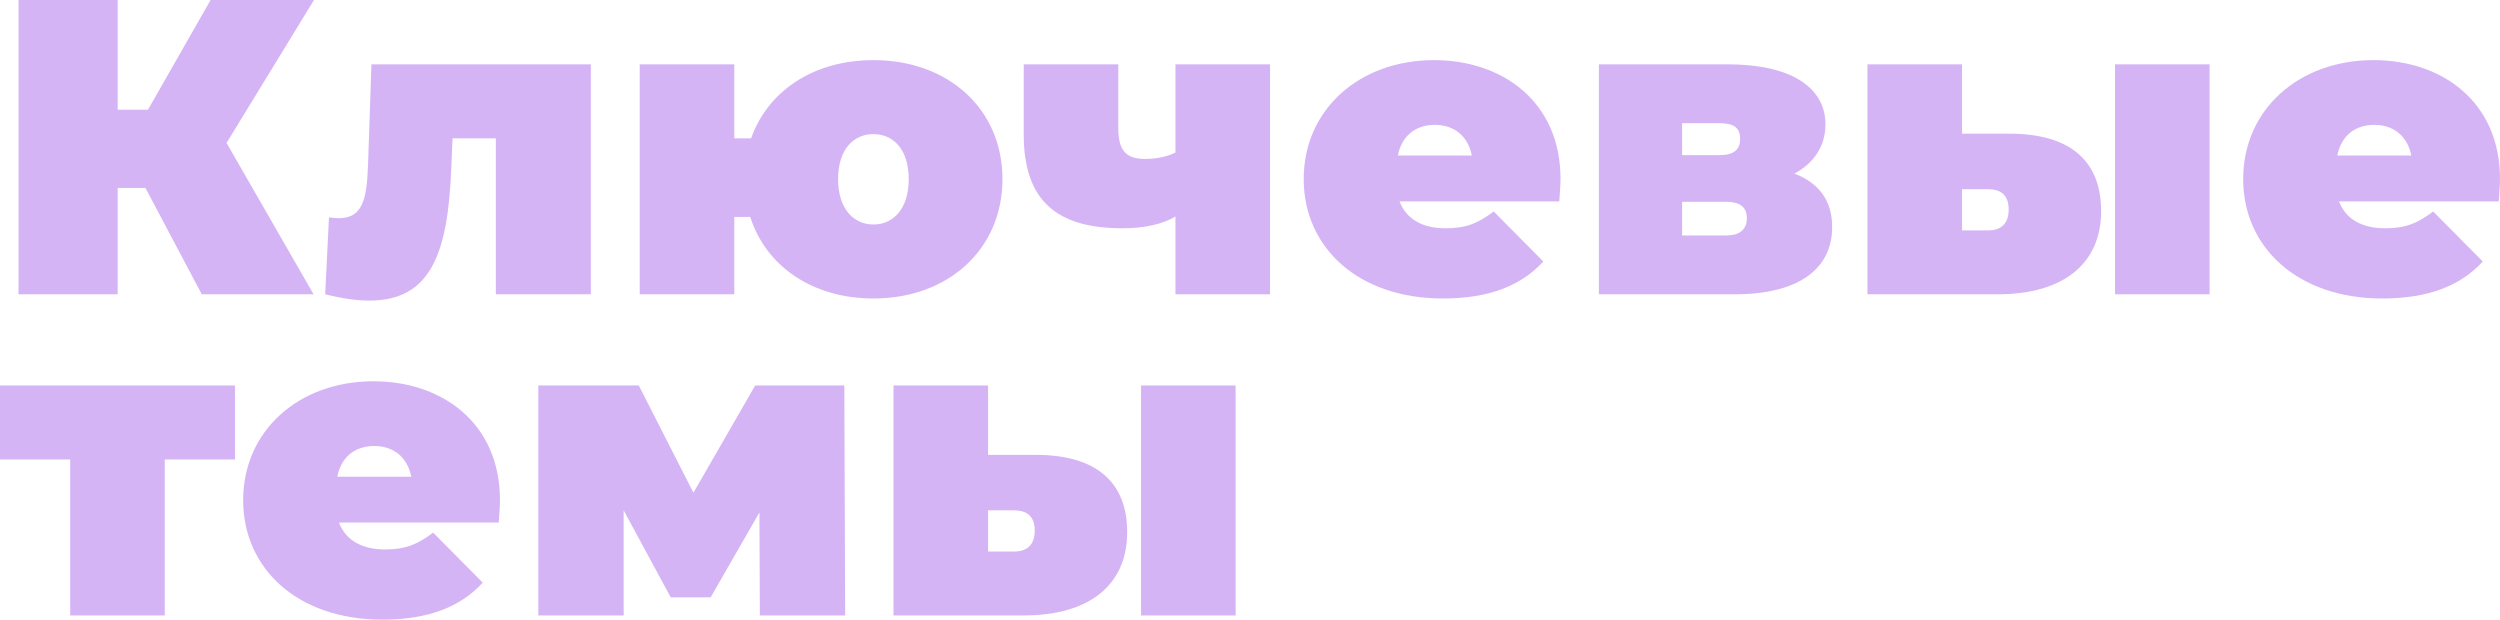 <?xml version="1.0" encoding="UTF-8"?> <svg xmlns="http://www.w3.org/2000/svg" width="4438" height="1100" viewBox="0 0 4438 1100" fill="none"> <path d="M557.388 0H373.83L262.651 194.791H208.927V0H32.831V522.427H208.927V333.607H258.174L358.161 522.427H556.642L402.185 253.75L557.388 0Z" fill="#8C31E7" fill-opacity="0.36"></path> <path d="M659.351 114.188L653.381 291.813C651.143 353.012 644.427 387.343 601.149 387.343C595.926 387.343 589.957 386.596 583.988 385.85L577.272 522.427C607.119 529.891 633.235 533.622 655.62 533.622C766.799 533.622 795.153 446.302 801.123 298.53L803.361 245.541H880.217V522.427H1048.85V114.188H659.351Z" fill="#8C31E7" fill-opacity="0.36"></path> <path d="M1550.49 106.724C1444.54 106.724 1363.2 161.206 1333.36 245.541H1303.51V114.188H1135.62V522.427H1303.51V385.104H1331.86C1359.47 472.424 1442.3 529.891 1550.49 529.891C1684.06 529.891 1779.57 441.824 1779.57 317.934C1779.57 194.044 1684.06 106.724 1550.49 106.724ZM1550.49 398.538C1515.42 398.538 1487.81 370.924 1487.81 317.934C1487.81 264.945 1515.42 238.078 1550.49 238.078C1585.56 238.078 1613.17 264.945 1613.17 317.934C1613.17 370.924 1585.56 398.538 1550.49 398.538Z" fill="#8C31E7" fill-opacity="0.36"></path> <path d="M2086.68 114.188V270.916C2072.51 277.633 2054.6 282.111 2032.96 282.111C2000.87 282.111 1985.2 269.423 1985.2 227.629V114.188H1817.32V238.824C1817.32 355.997 1875.52 405.254 1992.67 405.254C2034.45 405.254 2065.04 397.045 2086.68 384.357V522.427H2254.57V114.188H2086.68Z" fill="#8C31E7" fill-opacity="0.36"></path> <path d="M2770.26 317.934C2770.26 179.864 2666.54 106.724 2545.66 106.724C2413.59 106.724 2314.35 194.044 2314.35 317.934C2314.35 439.585 2411.35 529.891 2561.33 529.891C2642.66 529.891 2700.12 507.501 2739.66 464.214L2651.61 375.401C2624.75 395.552 2603.86 405.254 2566.55 405.254C2524.77 405.254 2496.41 388.835 2484.47 357.49H2768.02C2768.76 345.548 2770.26 329.876 2770.26 317.934ZM2547.15 221.659C2581.47 221.659 2606.1 241.809 2612.81 276.14H2481.49C2488.2 241.809 2512.08 221.659 2547.15 221.659Z" fill="#8C31E7" fill-opacity="0.36"></path> <path d="M3185.31 308.232C3220.38 289.574 3240.53 258.975 3240.53 220.912C3240.53 153.743 3177.1 114.188 3067.42 114.188H2838.34V522.427H3079.36C3195.76 522.427 3252.47 475.409 3252.47 403.015C3252.47 356.743 3229.34 324.651 3185.31 308.232ZM2986.08 218.673H3052.49C3077.86 218.673 3089.06 226.883 3089.06 246.287C3089.06 265.692 3077.86 275.394 3052.49 275.394H2986.08V218.673ZM3064.43 417.942H2986.08V358.236H3064.43C3089.06 358.236 3100.99 367.938 3100.99 387.343C3100.99 406.747 3089.06 417.942 3064.43 417.942Z" fill="#8C31E7" fill-opacity="0.36"></path> <path d="M3567.28 237.331H3482.96V114.188H3315.07V522.427H3546.39C3665.03 522.427 3729.94 466.453 3729.94 374.655C3729.94 287.335 3676.97 237.331 3567.28 237.331ZM3754.57 522.427H3922.46V114.188H3754.57V522.427ZM3529.23 408.986H3482.96V335.846H3529.23C3551.61 335.846 3565.79 346.295 3565.79 371.67C3565.79 397.791 3551.61 408.986 3529.23 408.986Z" fill="#8C31E7" fill-opacity="0.36"></path> <path d="M4438 317.934C4438 179.864 4334.28 106.724 4213.4 106.724C4081.33 106.724 3982.09 194.044 3982.09 317.934C3982.09 439.585 4079.09 529.891 4229.07 529.891C4310.41 529.891 4367.86 507.501 4407.41 464.214L4319.36 375.401C4292.5 395.552 4271.6 405.254 4234.3 405.254C4192.51 405.254 4164.16 388.835 4152.22 357.49H4435.76C4436.51 345.548 4438 329.876 4438 317.934ZM4214.9 221.659C4249.22 221.659 4273.84 241.809 4280.56 276.14H4149.23C4155.95 241.809 4179.83 221.659 4214.9 221.659Z" fill="#8C31E7" fill-opacity="0.36"></path> <path d="M417.108 684.297H0V815.65H124.61V1092.54H292.498V815.65H417.108V684.297Z" fill="#8C31E7" fill-opacity="0.36"></path> <path d="M887.55 888.044C887.55 749.974 783.833 676.834 662.953 676.834C530.881 676.834 431.641 764.154 431.641 888.044C431.641 1009.69 528.643 1100 678.623 1100C759.955 1100 817.41 1077.61 856.957 1034.32L768.909 945.511C742.047 965.662 721.154 975.364 683.846 975.364C642.06 975.364 613.706 958.945 601.767 927.599H885.311C886.058 915.658 887.55 899.985 887.55 888.044ZM664.446 791.768C698.769 791.768 723.393 811.919 730.108 846.249H598.783C605.498 811.919 629.376 791.768 664.446 791.768Z" fill="#8C31E7" fill-opacity="0.36"></path> <path d="M1500.34 1092.54L1498.85 684.297H1340.66L1230.97 874.61L1133.97 684.297H955.638V1092.54H1107.11V905.956L1190.68 1060.44H1261.57L1348.12 909.687L1348.87 1092.54H1500.34Z" fill="#8C31E7" fill-opacity="0.36"></path> <path d="M1838.33 807.441H1754.01V684.297H1586.12V1092.54H1817.43C1936.07 1092.54 2000.99 1036.56 2000.99 944.764C2000.99 857.444 1948.01 807.441 1838.33 807.441ZM2025.61 1092.54H2193.5V684.297H2025.61V1092.54ZM1800.27 979.095H1754.01V905.956H1800.27C1822.66 905.956 1836.83 916.404 1836.83 941.779C1836.83 967.9 1822.66 979.095 1800.27 979.095Z" fill="#8C31E7" fill-opacity="0.36"></path> </svg> 
